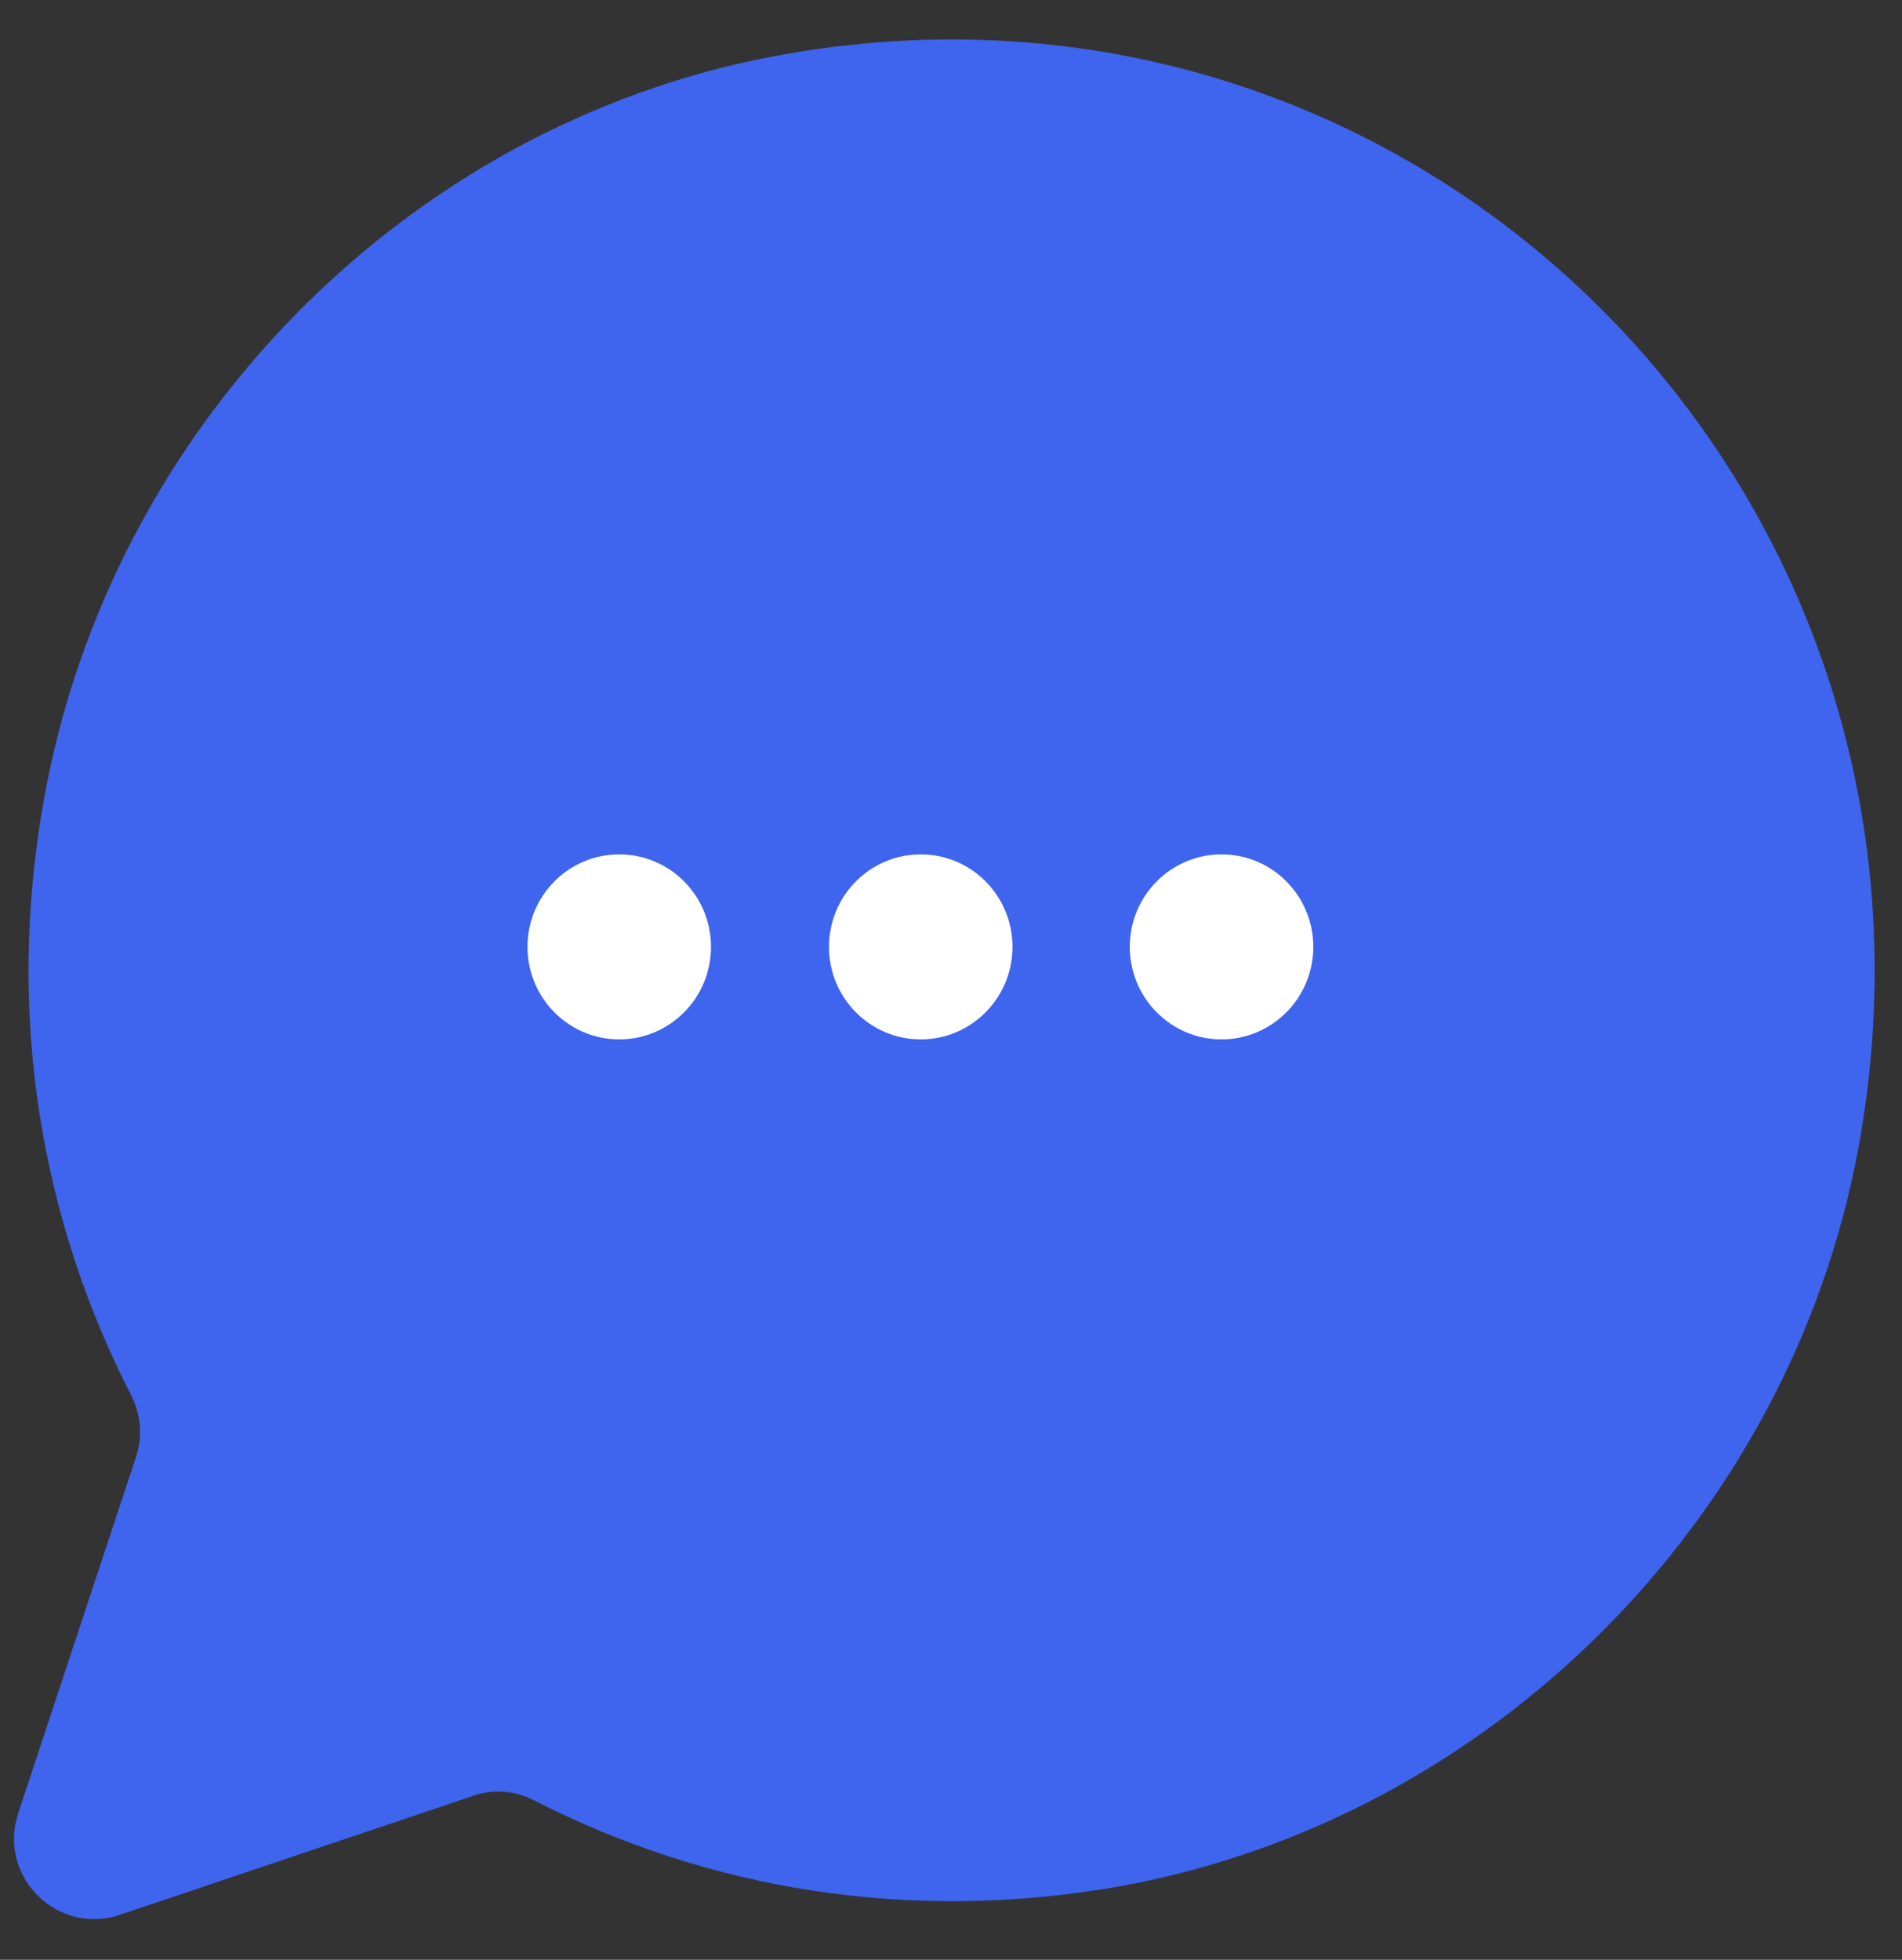 <svg width="33" height="34" viewBox="0 0 33 34" fill="none" xmlns="http://www.w3.org/2000/svg">
<rect x="0" y="0" width="33" height="34" fill="#333333" stroke="none"/>
<path d="M32.236 19.958C34.339 8.619 24.685 -1.137 13.439 0.973C7.037 2.176 1.908 7.416 0.76 13.882C0.089 17.631 0.726 21.185 2.272 24.2C2.443 24.532 2.477 24.911 2.363 25.266L0.316 31.457C-0.047 32.546 0.987 33.578 2.068 33.223L8.231 31.148C8.583 31.033 8.947 31.067 9.277 31.239C12.256 32.764 15.77 33.383 19.466 32.718C25.845 31.549 31.03 26.39 32.236 19.958Z" fill="#3F64ED"/>
<path d="M10.744 18.032C11.623 18.032 12.336 17.313 12.336 16.427C12.336 15.54 11.623 14.822 10.744 14.822C9.865 14.822 9.152 15.54 9.152 16.427C9.152 17.313 9.865 18.032 10.744 18.032Z" fill="white"/>
<path d="M15.975 18.032C16.854 18.032 17.567 17.313 17.567 16.427C17.567 15.54 16.854 14.822 15.975 14.822C15.096 14.822 14.383 15.54 14.383 16.427C14.383 17.313 15.096 18.032 15.975 18.032Z" fill="white"/>
<path d="M21.194 18.032C22.073 18.032 22.786 17.313 22.786 16.427C22.786 15.54 22.073 14.822 21.194 14.822C20.315 14.822 19.602 15.54 19.602 16.427C19.602 17.313 20.315 18.032 21.194 18.032Z" fill="white"/>
</svg>
